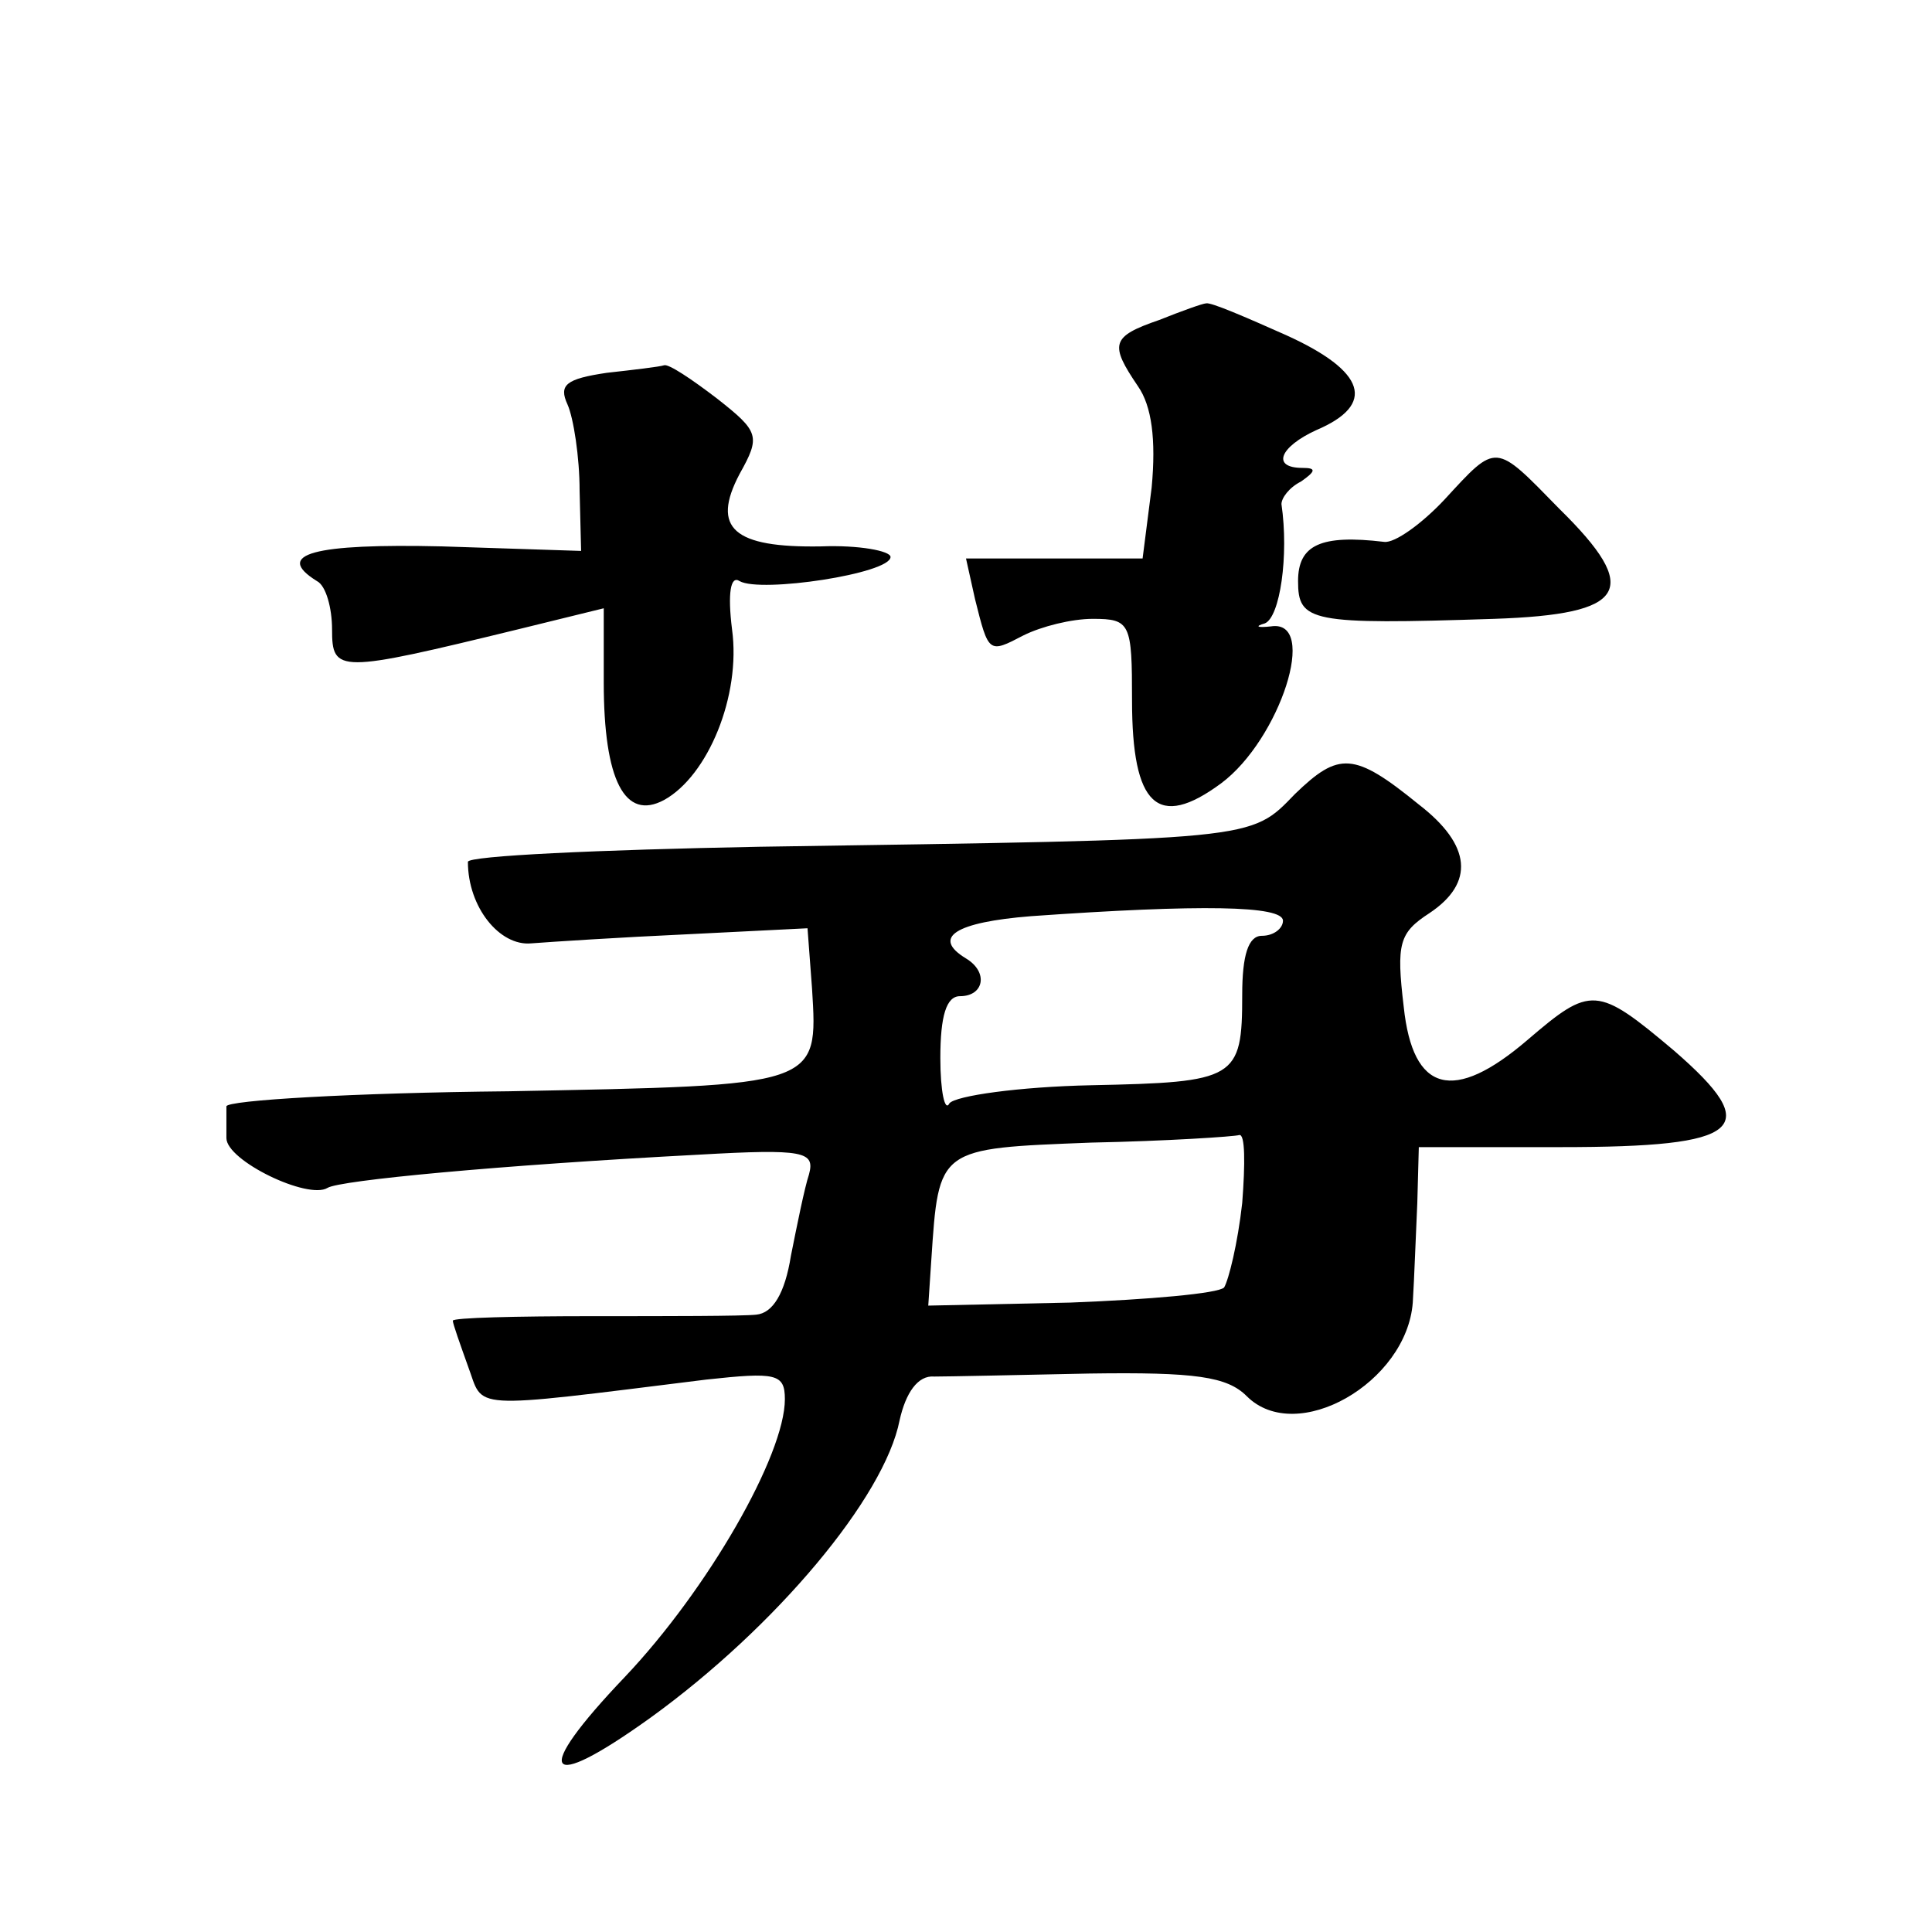 <?xml version="1.0" standalone="no"?>
<!DOCTYPE svg PUBLIC "-//W3C//DTD SVG 20010904//EN"
 "http://www.w3.org/TR/2001/REC-SVG-20010904/DTD/svg10.dtd">
<svg version="1.0" xmlns="http://www.w3.org/2000/svg"
 width="128pt" height="128pt" viewBox="0 0 128 128"
 preserveAspectRatio="xMidYMid meet">
<g transform="translate(0,128) scale(0.1,-0.1)"
fill="#0" stroke="none">
<path d="M768 1068 c-32 -11 -33 -16 -14 -44 9 -13 12 -35 9 -67 l-6 -47 -58 0
-59 0 6 -27 c9 -36 9 -36 32 -24 12 6 32 11 46 11 25 0 26 -3 26 -54 0 -70 17 -86
59 -55 39 29 65 109 33 104 -9 -1 -11 0 -4 2 10 4 16 45 11 79 0 4 5 11 13 15 10
7 10 9 1 9 -21 0 -15 14 9 25 40 17 33 39 -20 63 -27 12 -50 22 -53 21 -2 0 -16
-5 -31 -11z M402 1033 c-27 -4 -32 -8 -26 -21 4 -9 8 -35 8 -57 l1 -40 -92 3 c-85
2 -112 -5 -83 -23 6 -3 10 -18 10 -32 0 -29 4 -29 123 0 l57 14 0 -49 c0 -65 14
-92 40 -78 29 16 51 69 45 113 -3 24 -1 36 5 32 14 -8 100 5 100 16 0 4 -21 8 -46
7 -58 -1 -73 12 -54 48 14 25 13 28 -15 50 -17 13 -32 23 -35 22 -3 -1 -20 -3 -38
-5z M957 949 c-15 -16 -33 -29 -40 -28 -42 5 -57 -2 -57 -26 0 -27 8 -29 130 -25
88 3 98 19 43 73 -43 44 -41 44 -76 6z M858 754 c-30 -31 -24 -30 -355 -35 -106
-2 -193 -6 -193 -10 0 -30 21 -56 42 -54 13 1 59 4 103 6 l80 4 3 -40 c4 -65 5
-64 -201 -68 -103 -1 -187 -6 -187 -10 0 -4 0 -13 0 -21 0 -15 54 -41 67 -33 8
5 113 15 246 22 70 4 77 2 73 -13 -3 -9 -8 -34 -12 -54 -4 -25 -12 -38 -23 -39
-9 -1 -58 -1 -108 -1 -51 0 -93 -1 -93 -3 0 -2 5 -16 10 -30 11 -29 -3 -29 158
-9 46 5 52 4 52 -13 0 -37 -51 -126 -106 -184 -62 -65 -54 -78 17 -27 83 60 155
146 165 197 4 18 12 30 23 29 9 0 55 1 103 2 70 1 91 -2 104 -15 33 -33 106 9 110
62 1 16 2 45 3 66 l1 37 94 0 c121 0 135 12 75 64 -51 43 -55 43 -97 7 -49 -42
-76 -35 -82 22 -5 42 -3 49 17 62 30 20 28 45 -7 72 -43 35 -53 35 -82 7z m-8 -84
c0 -5 -6 -10 -14 -10 -9 0 -13 -13 -13 -39 0 -56 -4 -58 -100 -60 -48 -1 -90 -7
-94 -12 -3 -6 -6 8 -6 30 0 28 4 41 13 41 16 0 19 16 4 25 -23 14 -7 24 43 28 113
8 167 7 167 -3z m-27 -187 c-3 -27 -9 -51 -12 -56 -4 -4 -50 -8 -102 -10 l-94 -2
2 30 c5 75 4 74 106 78 50 1 95 4 98 5 4 1 4 -19 2 -45z"/>
</g>
</svg>
